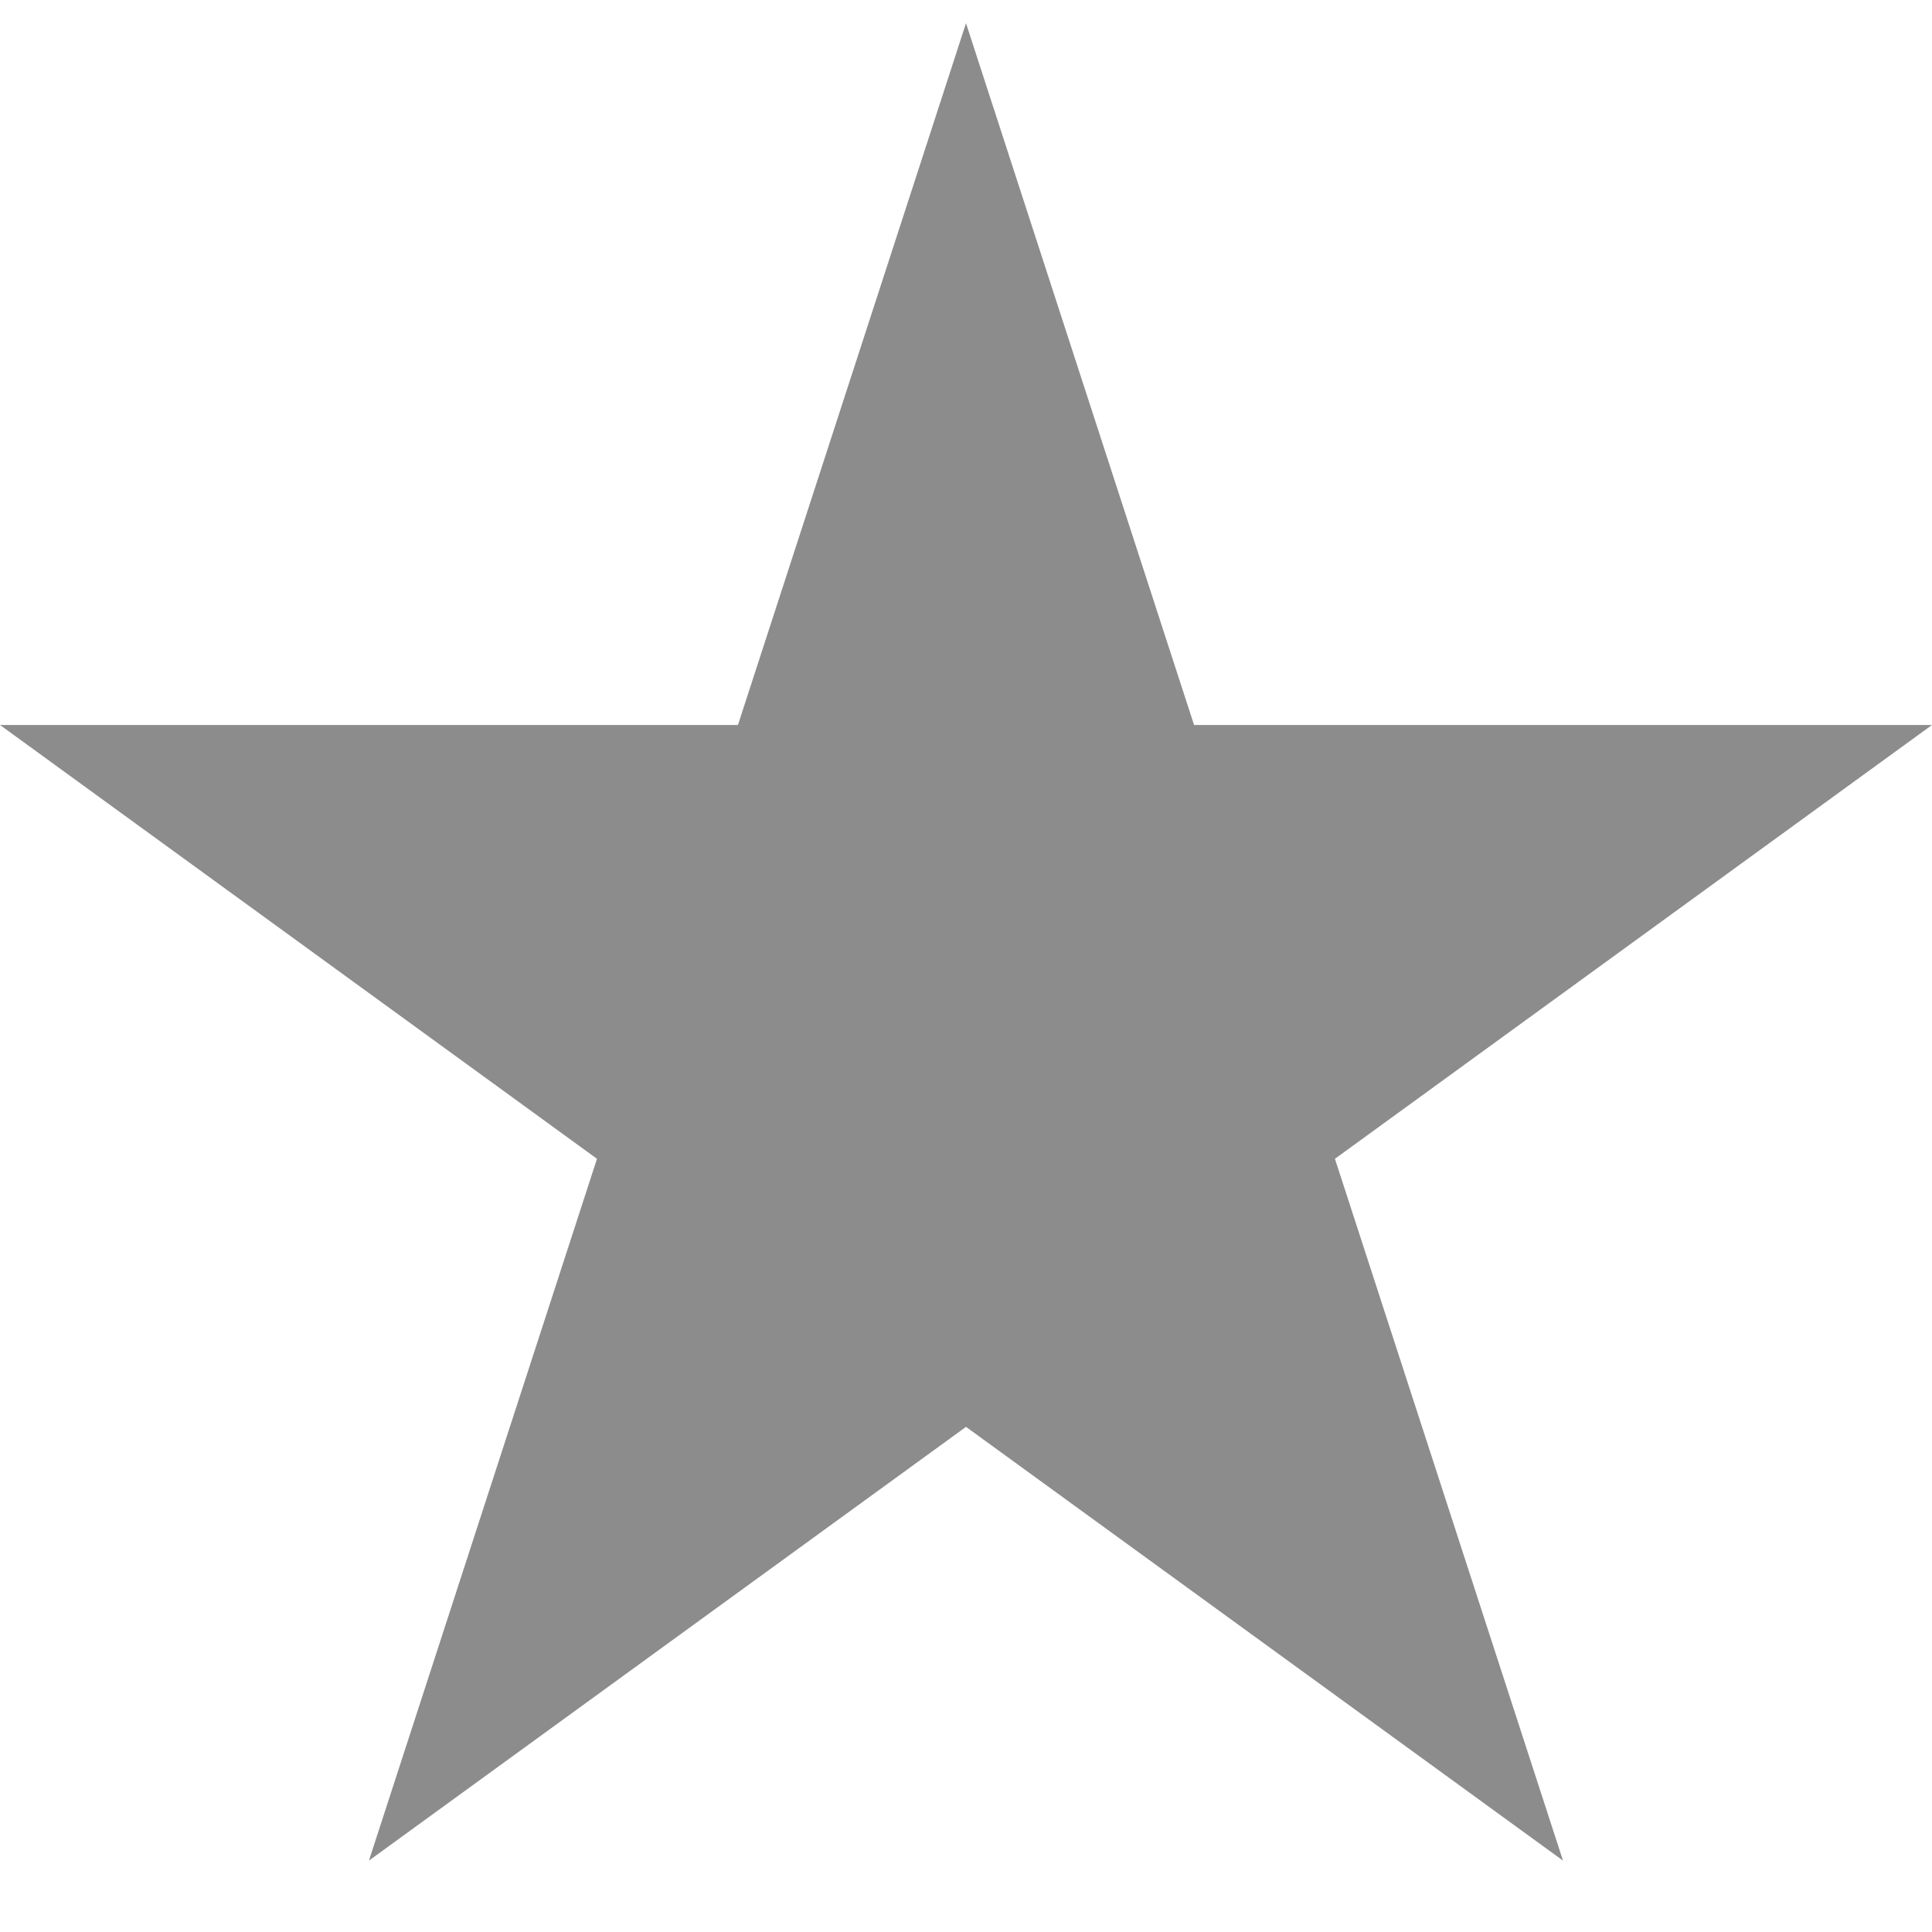 <svg style="fill: rgba(0,0,0,0.45); margin-left: 3px; margin-top: -2px; display: inline-block;" xmlns="http://www.w3.org/2000/svg" width="11" height="11" viewBox="0 0 24 24" data-toggle="tooltip" data-placement="top" title="" data-original-title="Updated Jul 4, 2023">&gt; <path d="M12 .288l2.833 8.718h9.167l-7.417 5.389 2.833 8.718-7.416-5.388-7.417 5.388 2.833-8.718-7.416-5.389h9.167z"></path></svg>